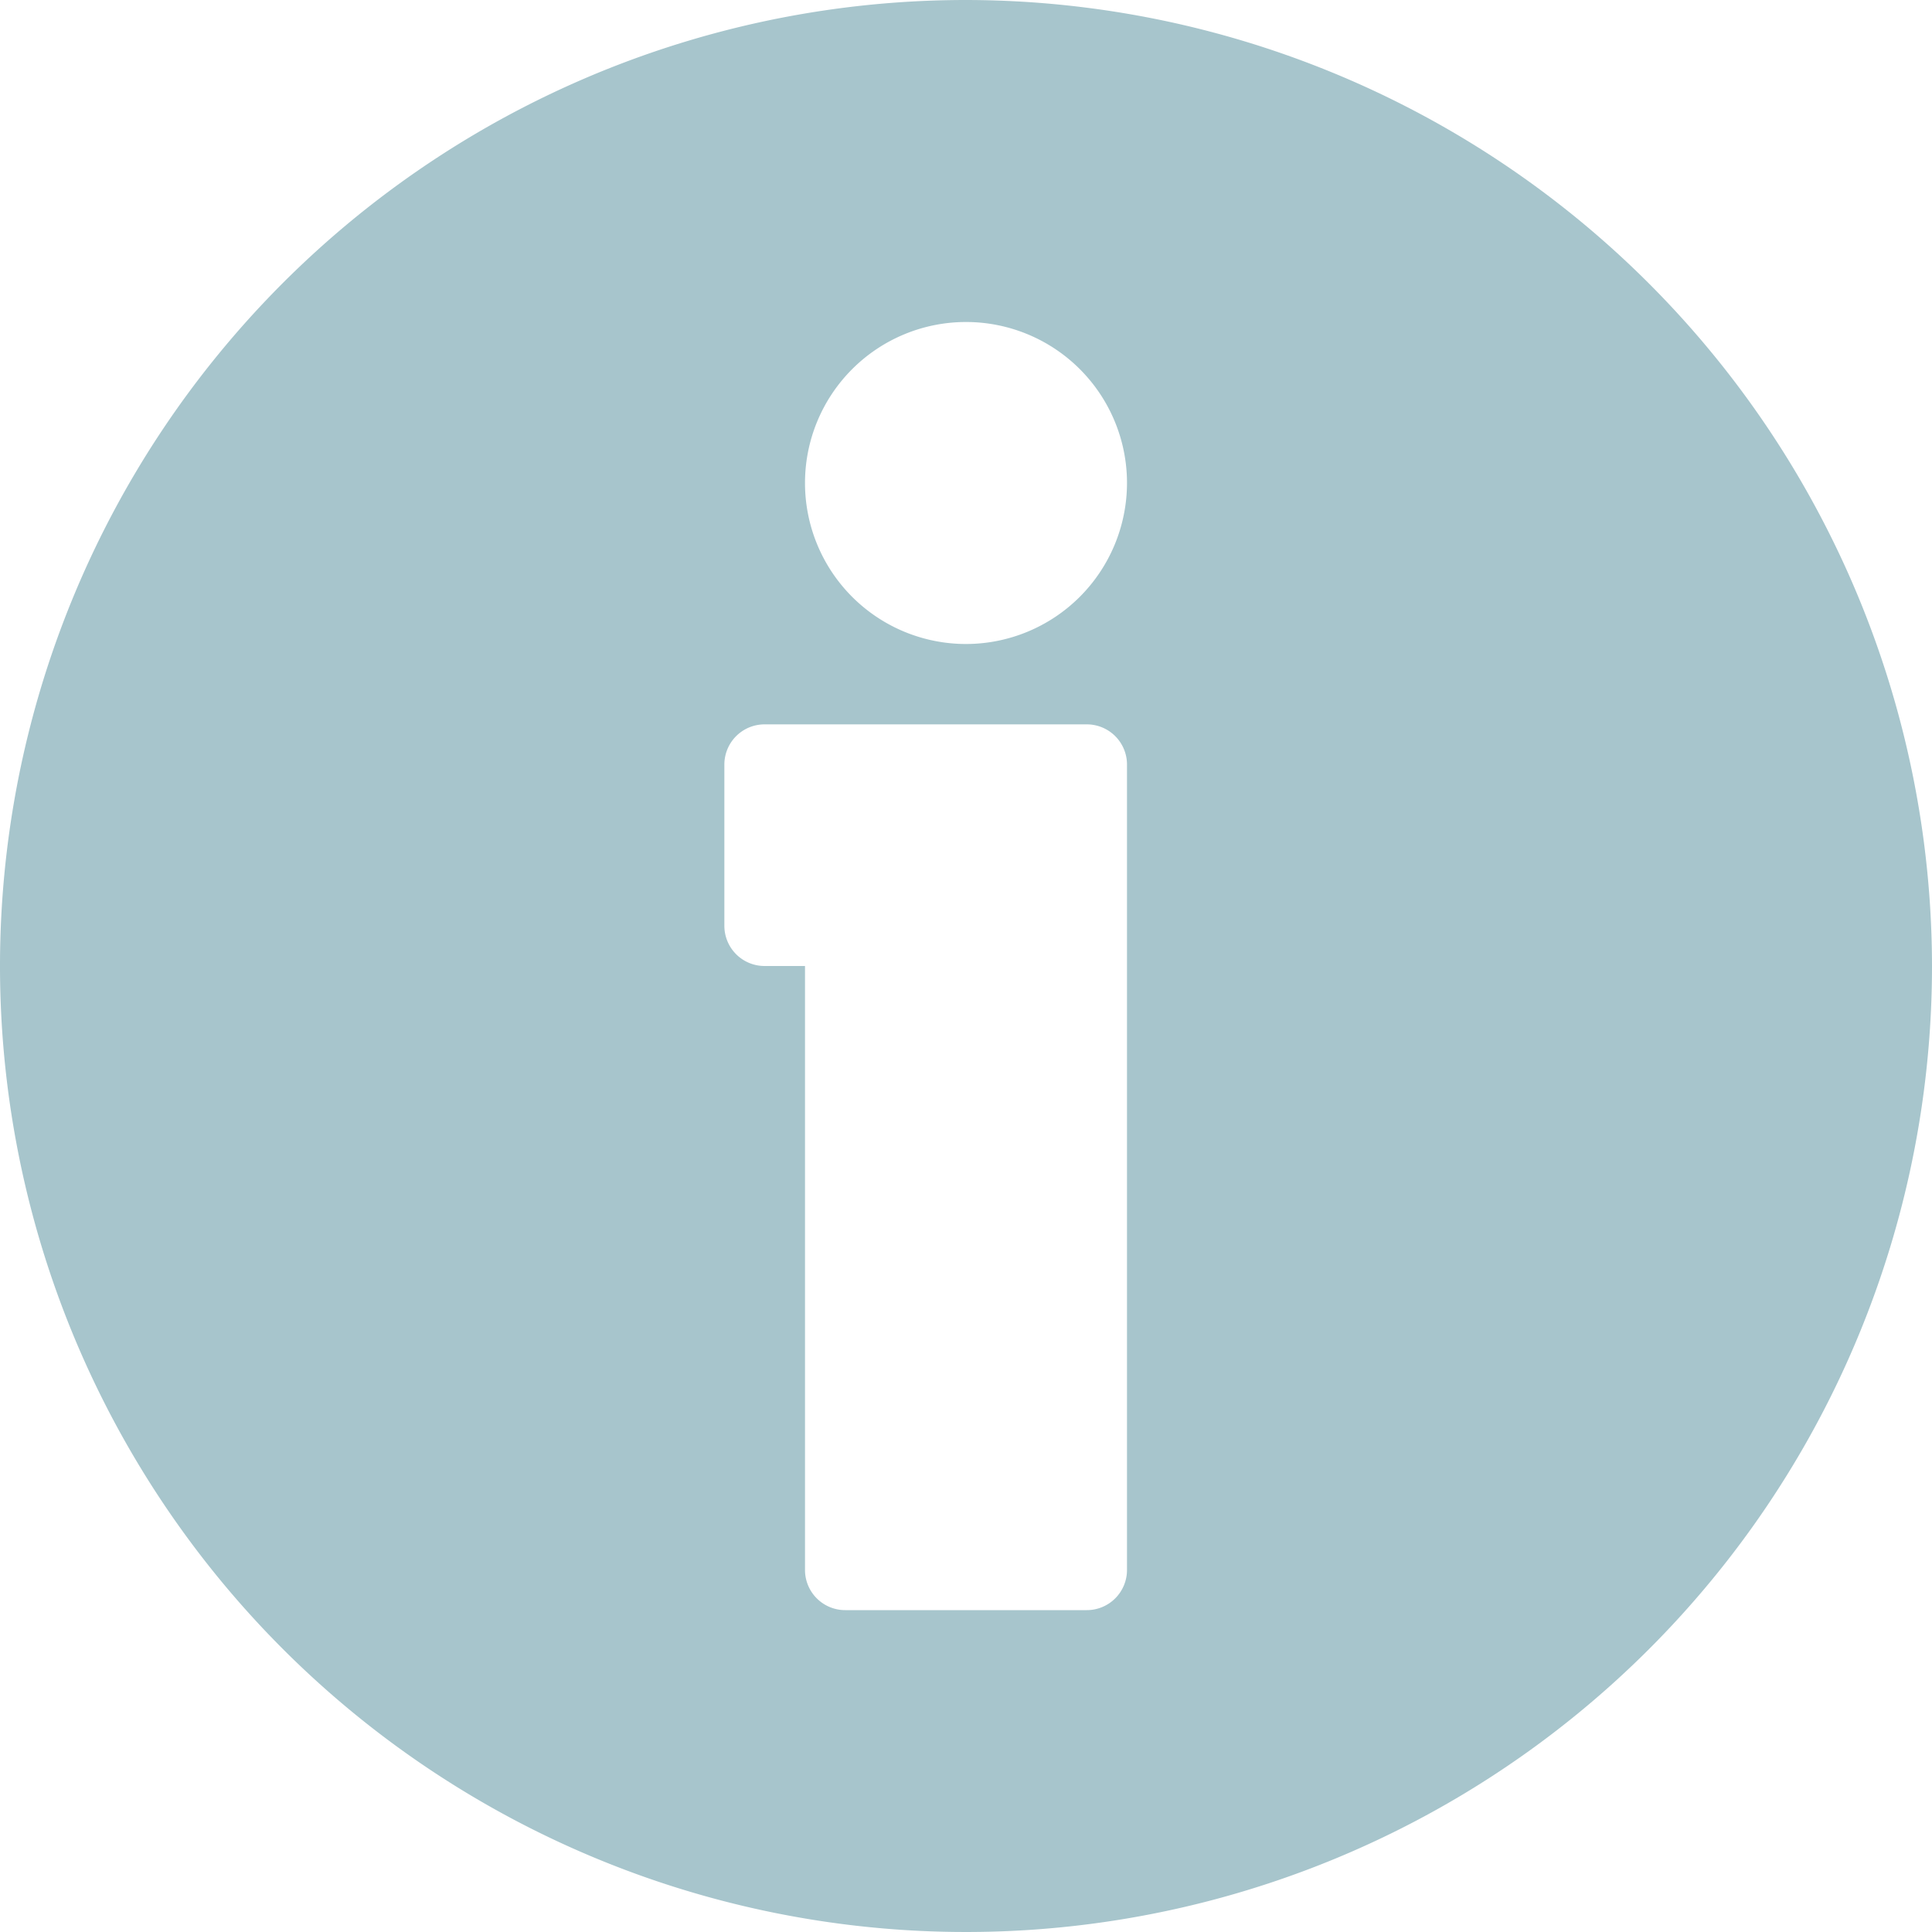 <svg xmlns='http://www.w3.org/2000/svg' width='15' height='15' viewBox='0 0 15 15'><path id='Tracé_5916' data-name='Tracé 5916' d='M7.5,0A7.5,7.5,0,1,0,15,7.5,7.509,7.509,0,0,0,7.5,0ZM8.75,12.188a.312.312,0,0,1-.313.313H6.563a.312.312,0,0,1-.313-.313V7.5H5.937a.312.312,0,0,1-.313-.313V5.937a.312.312,0,0,1,.313-.313h2.5a.312.312,0,0,1,.313.313ZM7.5,5A1.25,1.25,0,1,1,8.75,3.75,1.251,1.251,0,0,1,7.5,5Z' fill='#a7c5cc'/></svg>
